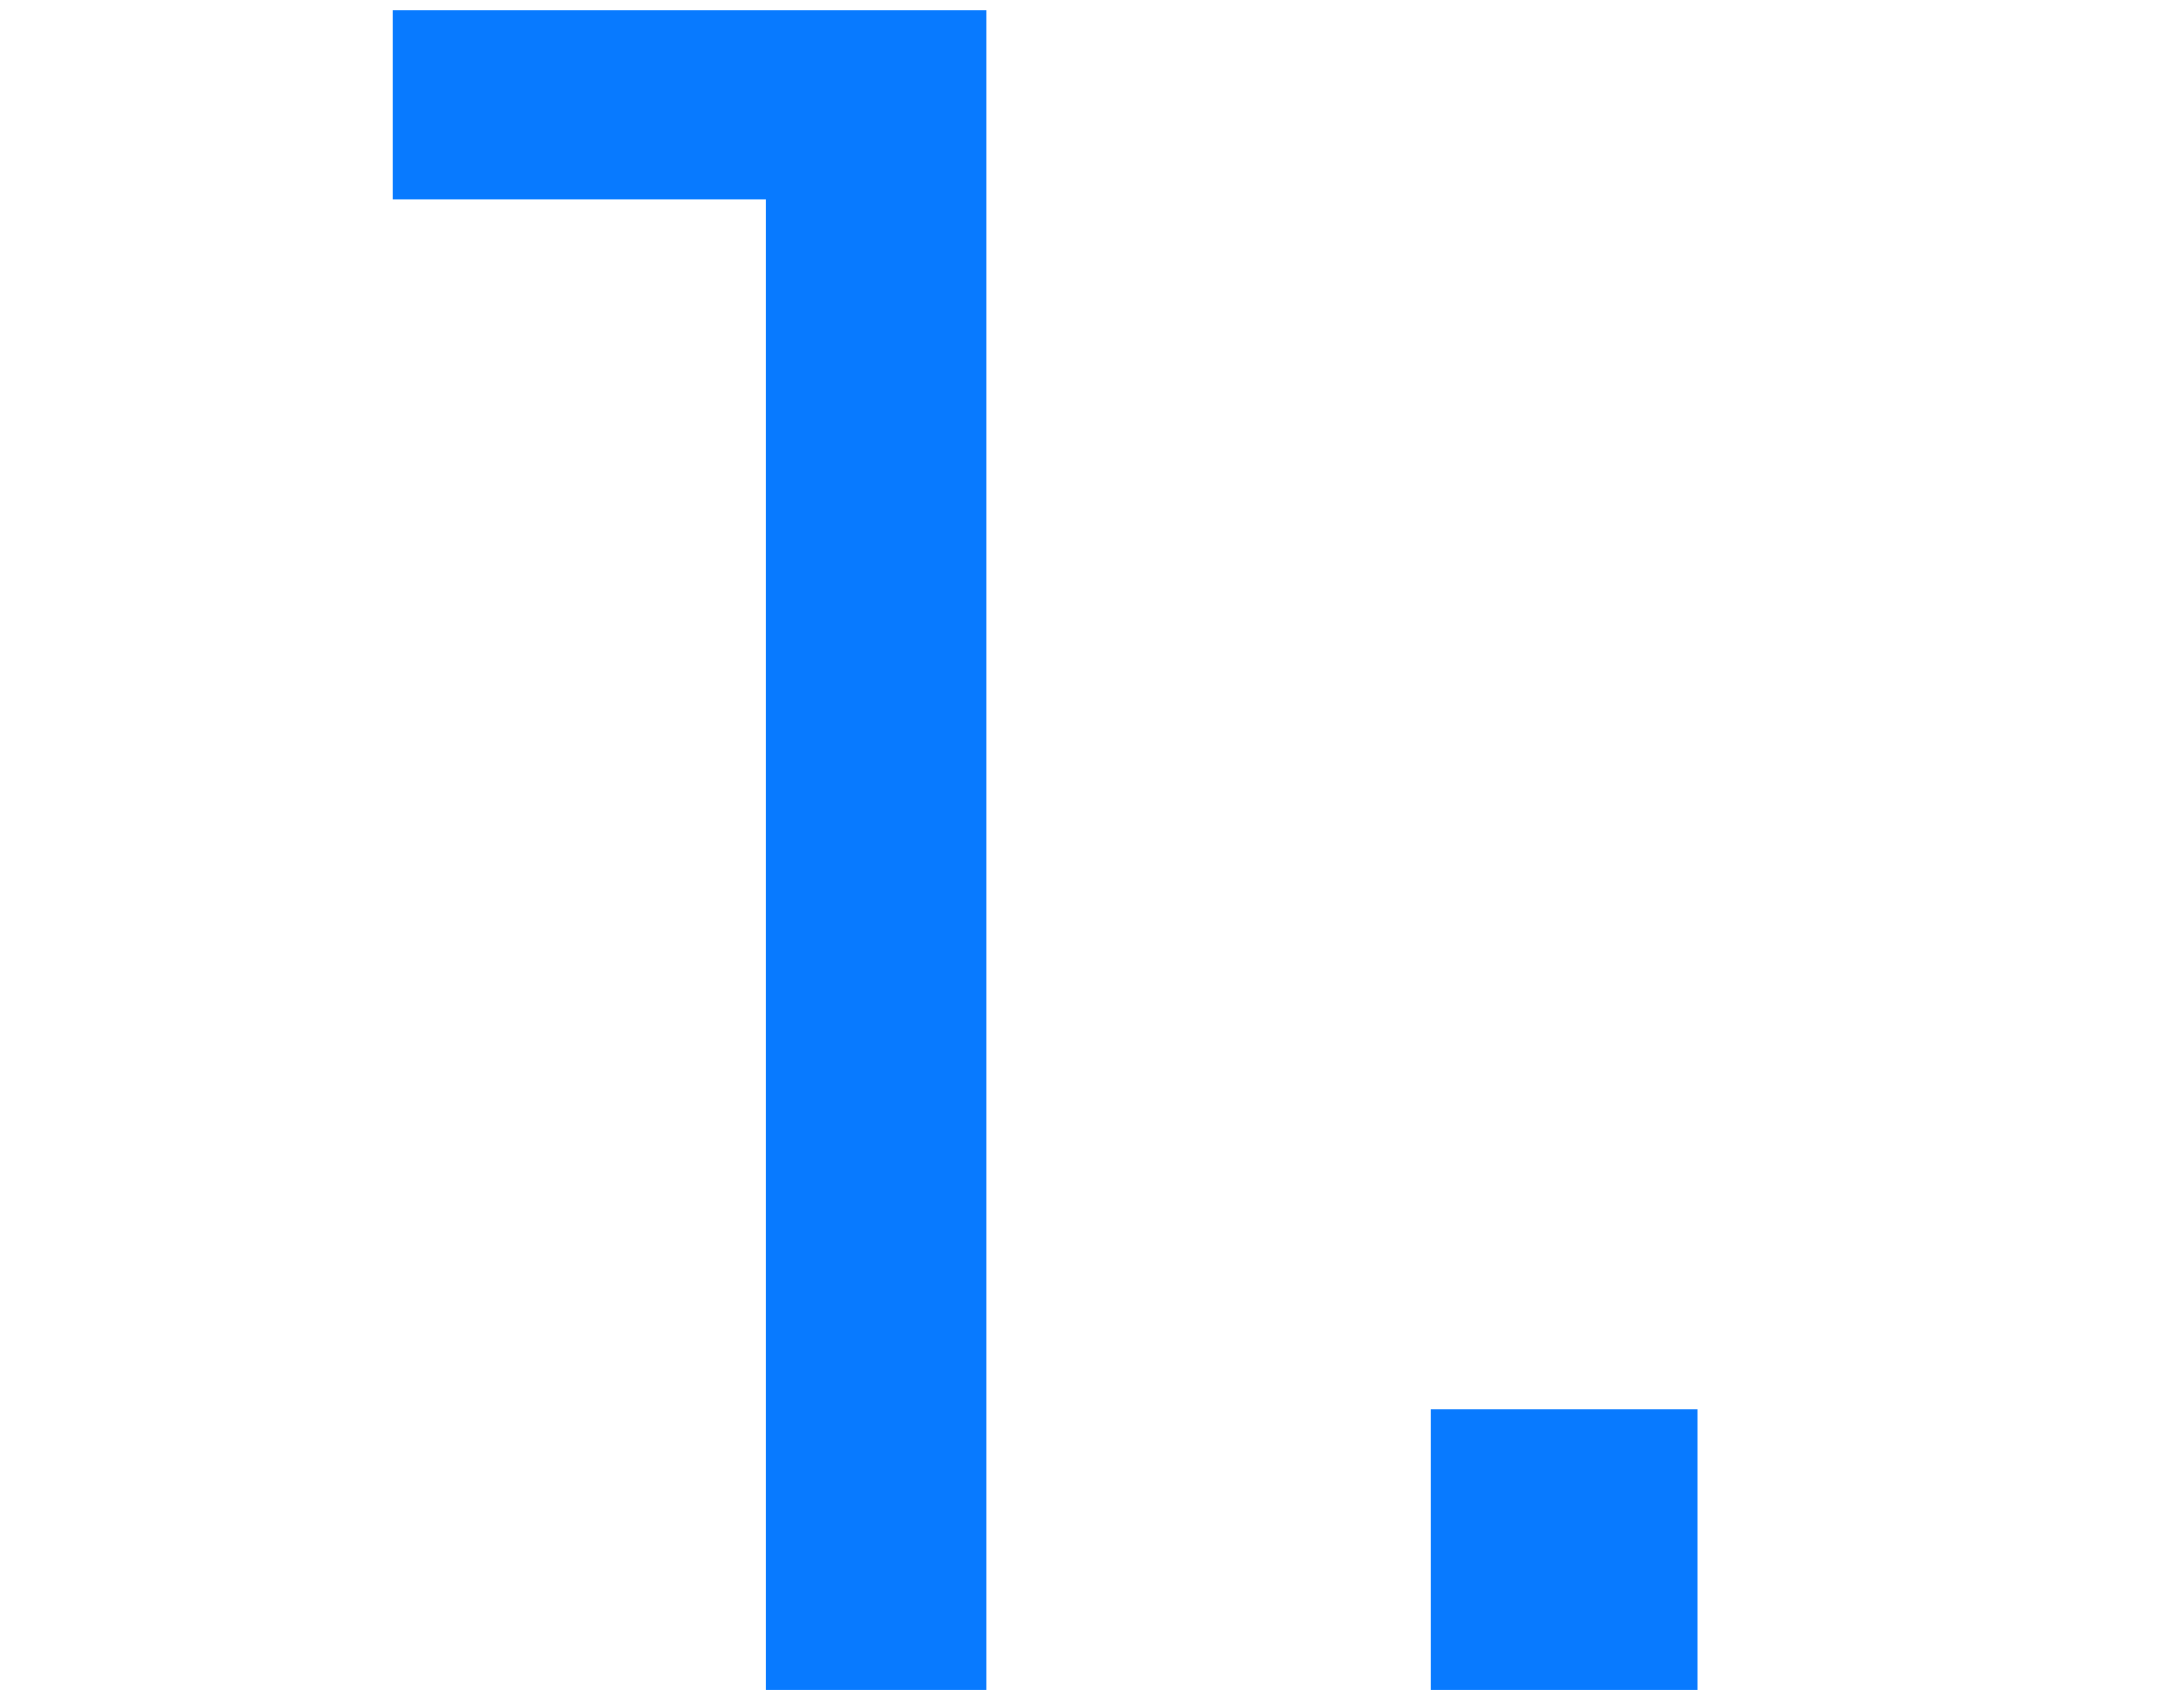 <svg width="62" height="49" viewBox="0 0 62 49" fill="none" xmlns="http://www.w3.org/2000/svg">
<path d="M21.97 48.482V3.47L24.874 5.714H11.278V0.302H28.306V48.482H21.97ZM41.039 48.482V40.43H48.695V48.482H41.039Z" fill="#087AFF"/>
</svg>
